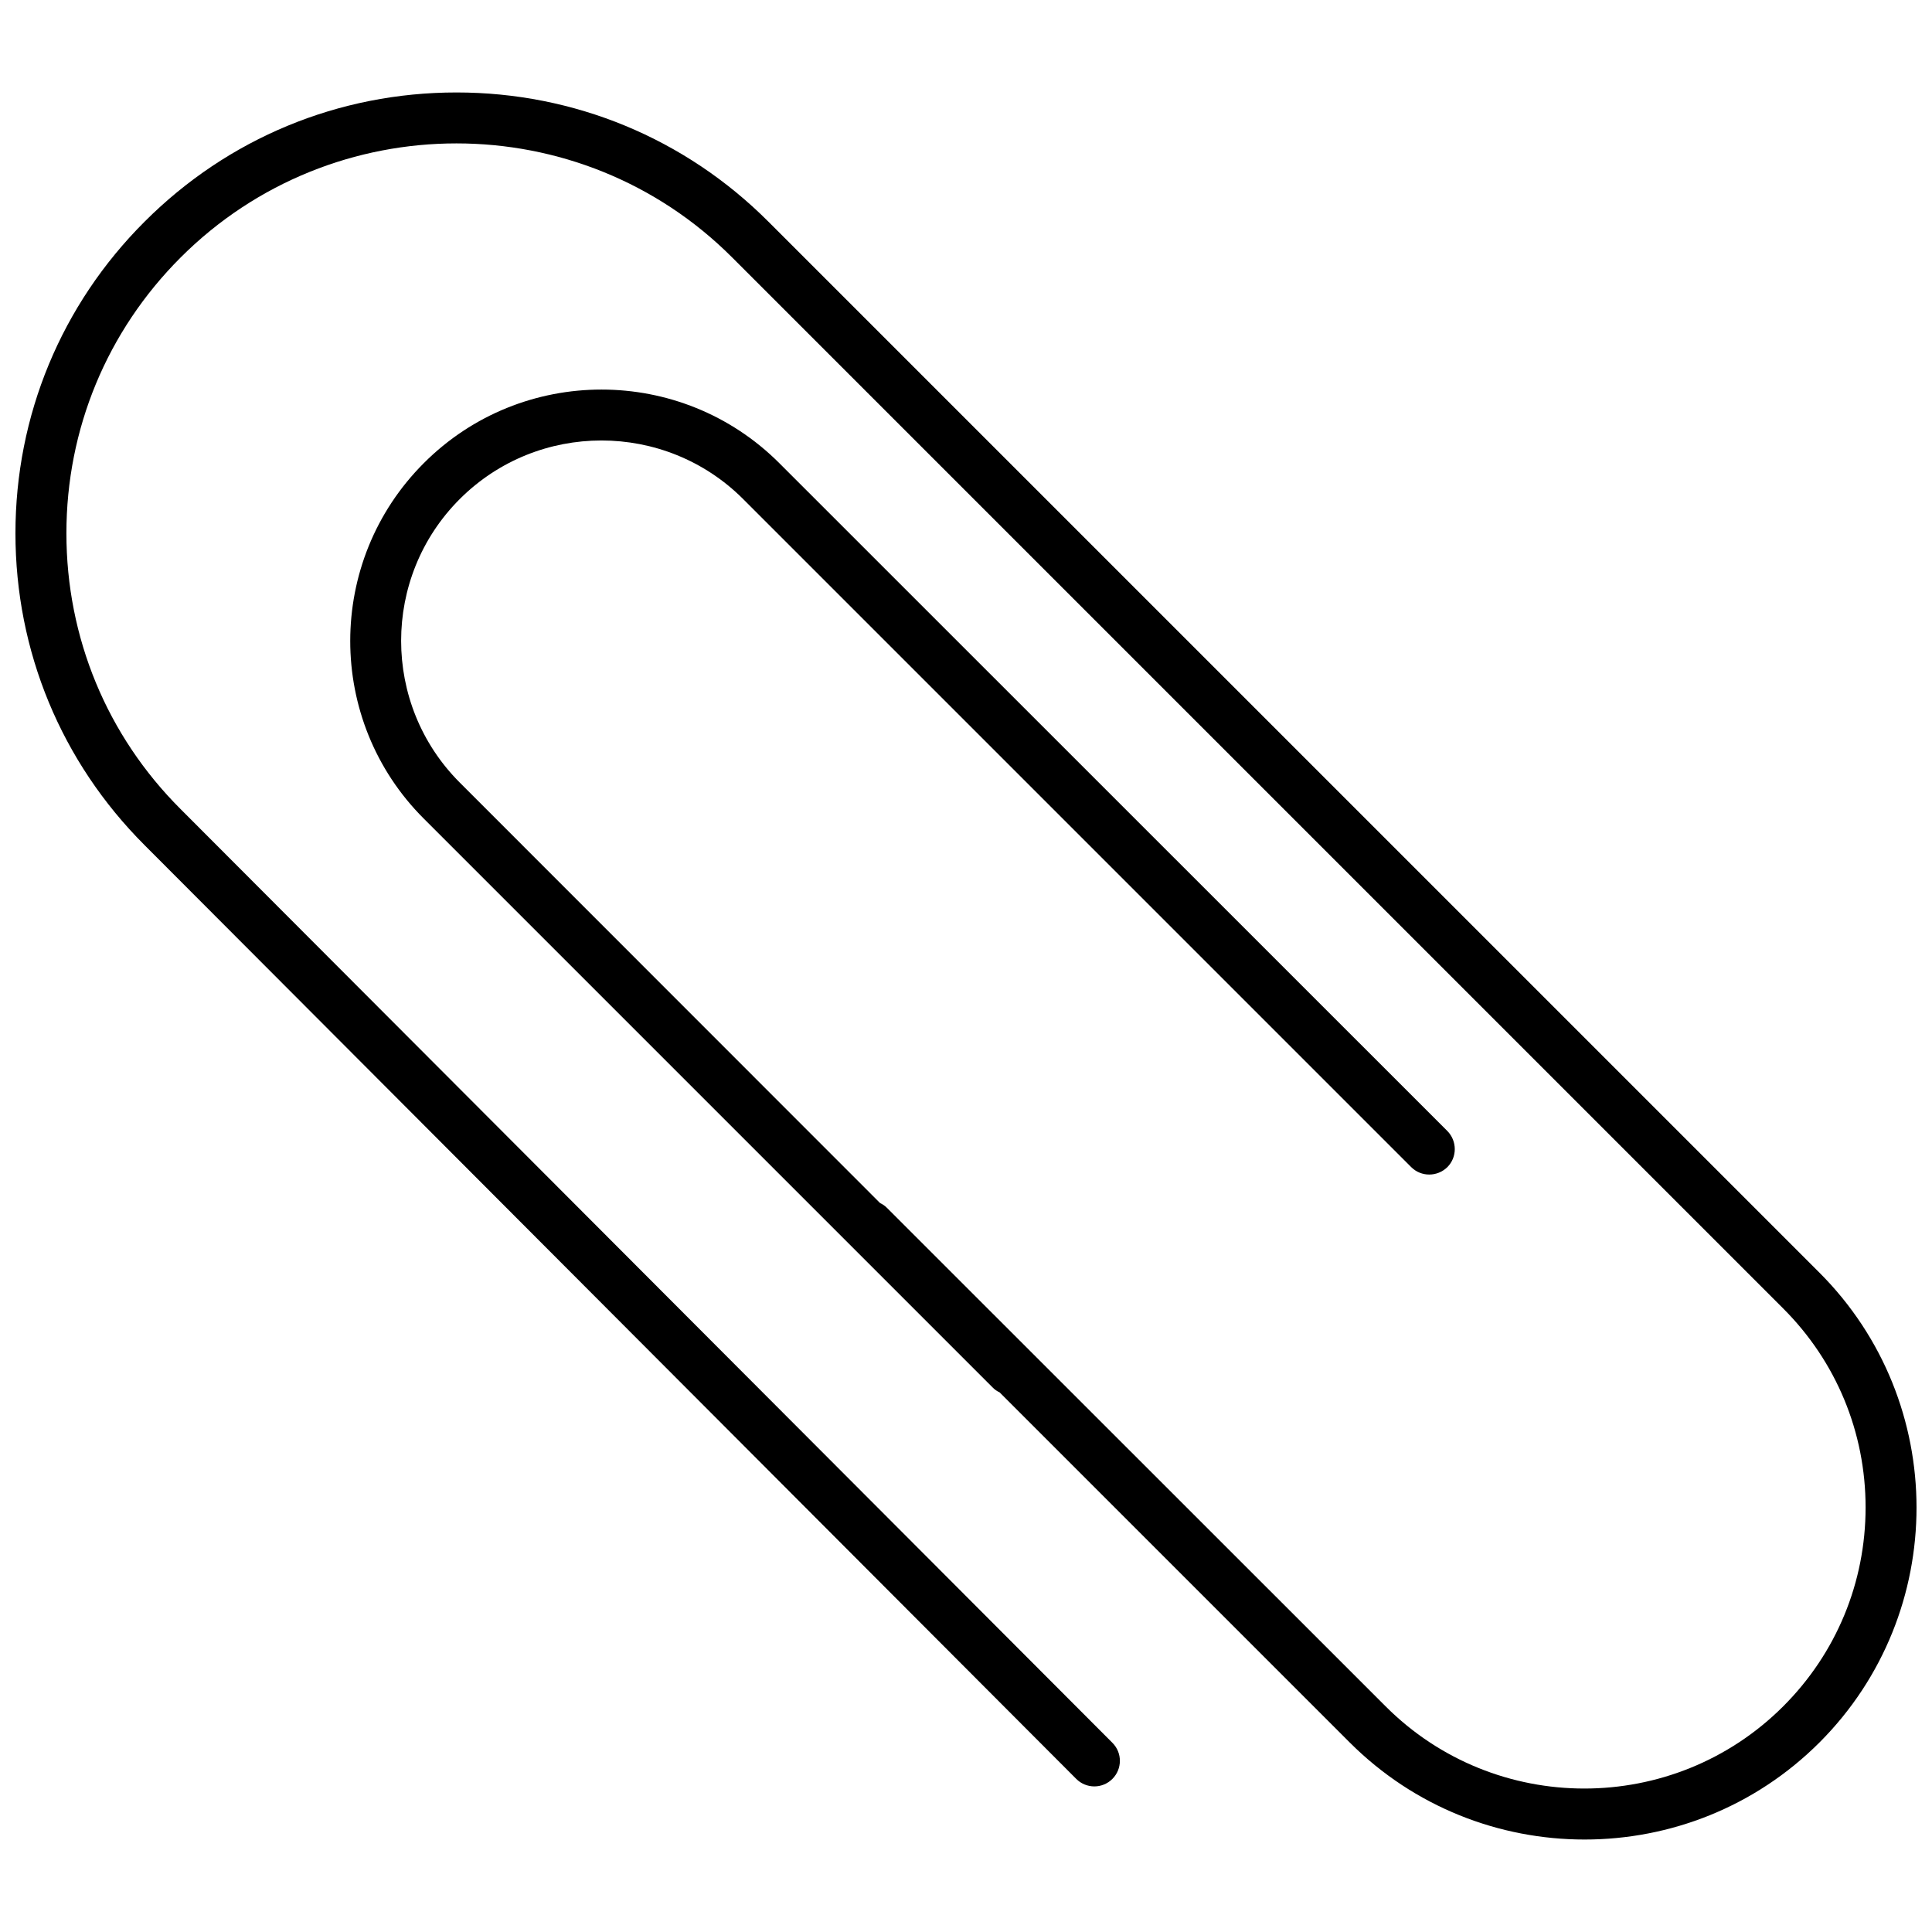 <?xml version="1.0" encoding="UTF-8"?>
<!-- Uploaded to: SVG Repo, www.svgrepo.com, Generator: SVG Repo Mixer Tools -->
<svg width="800px" height="800px" version="1.1" viewBox="144 144 512 512" xmlns="http://www.w3.org/2000/svg">
 <defs>
  <clipPath id="a">
   <path d="m148.09 168h503.81v464h-503.81z"/>
  </clipPath>
 </defs>
 <g clip-path="url(#a)">
  <path d="m626.16 481.26-278.56-278.55c-22.066-22.066-51.438-34.207-82.625-34.207-31.234 0-60.559 12.141-82.625 34.207-22.117 22.066-34.258 51.438-34.258 82.625 0 31.234 12.141 60.559 34.207 82.625l246.92 247.47c2.621 2.621 6.902 2.672 9.574 0 2.621-2.621 2.672-6.902 0-9.574l-246.92-247.42c-19.547-19.496-30.277-45.492-30.277-73.102s10.73-53.555 30.277-73.102c40.305-40.305 105.9-40.305 146.16 0l278.55 278.55c14.055 14.055 21.816 32.797 21.816 52.699s-7.758 38.641-21.816 52.699c-29.07 29.07-76.379 29.07-105.4 0l-132.2-132.15c-0.504-0.504-1.109-0.906-1.762-1.211l-111.39-111.44c-20.707-20.707-20.707-54.41 0-75.117 20.707-20.707 54.41-20.707 75.117 0l177.04 177.04c2.621 2.621 6.902 2.621 9.574 0 2.621-2.621 2.621-6.902 0-9.574l-177.04-176.99c-25.996-25.996-68.266-25.996-94.211 0-25.996 25.996-25.996 68.266 0 94.211l150.84 150.84c0.504 0.504 1.109 0.906 1.762 1.211l92.75 92.75c17.18 17.18 39.699 25.746 62.27 25.746 22.57 0 45.09-8.566 62.27-25.746 34.266-34.309 34.266-90.18-0.043-124.49z"/>
 </g>
</svg>